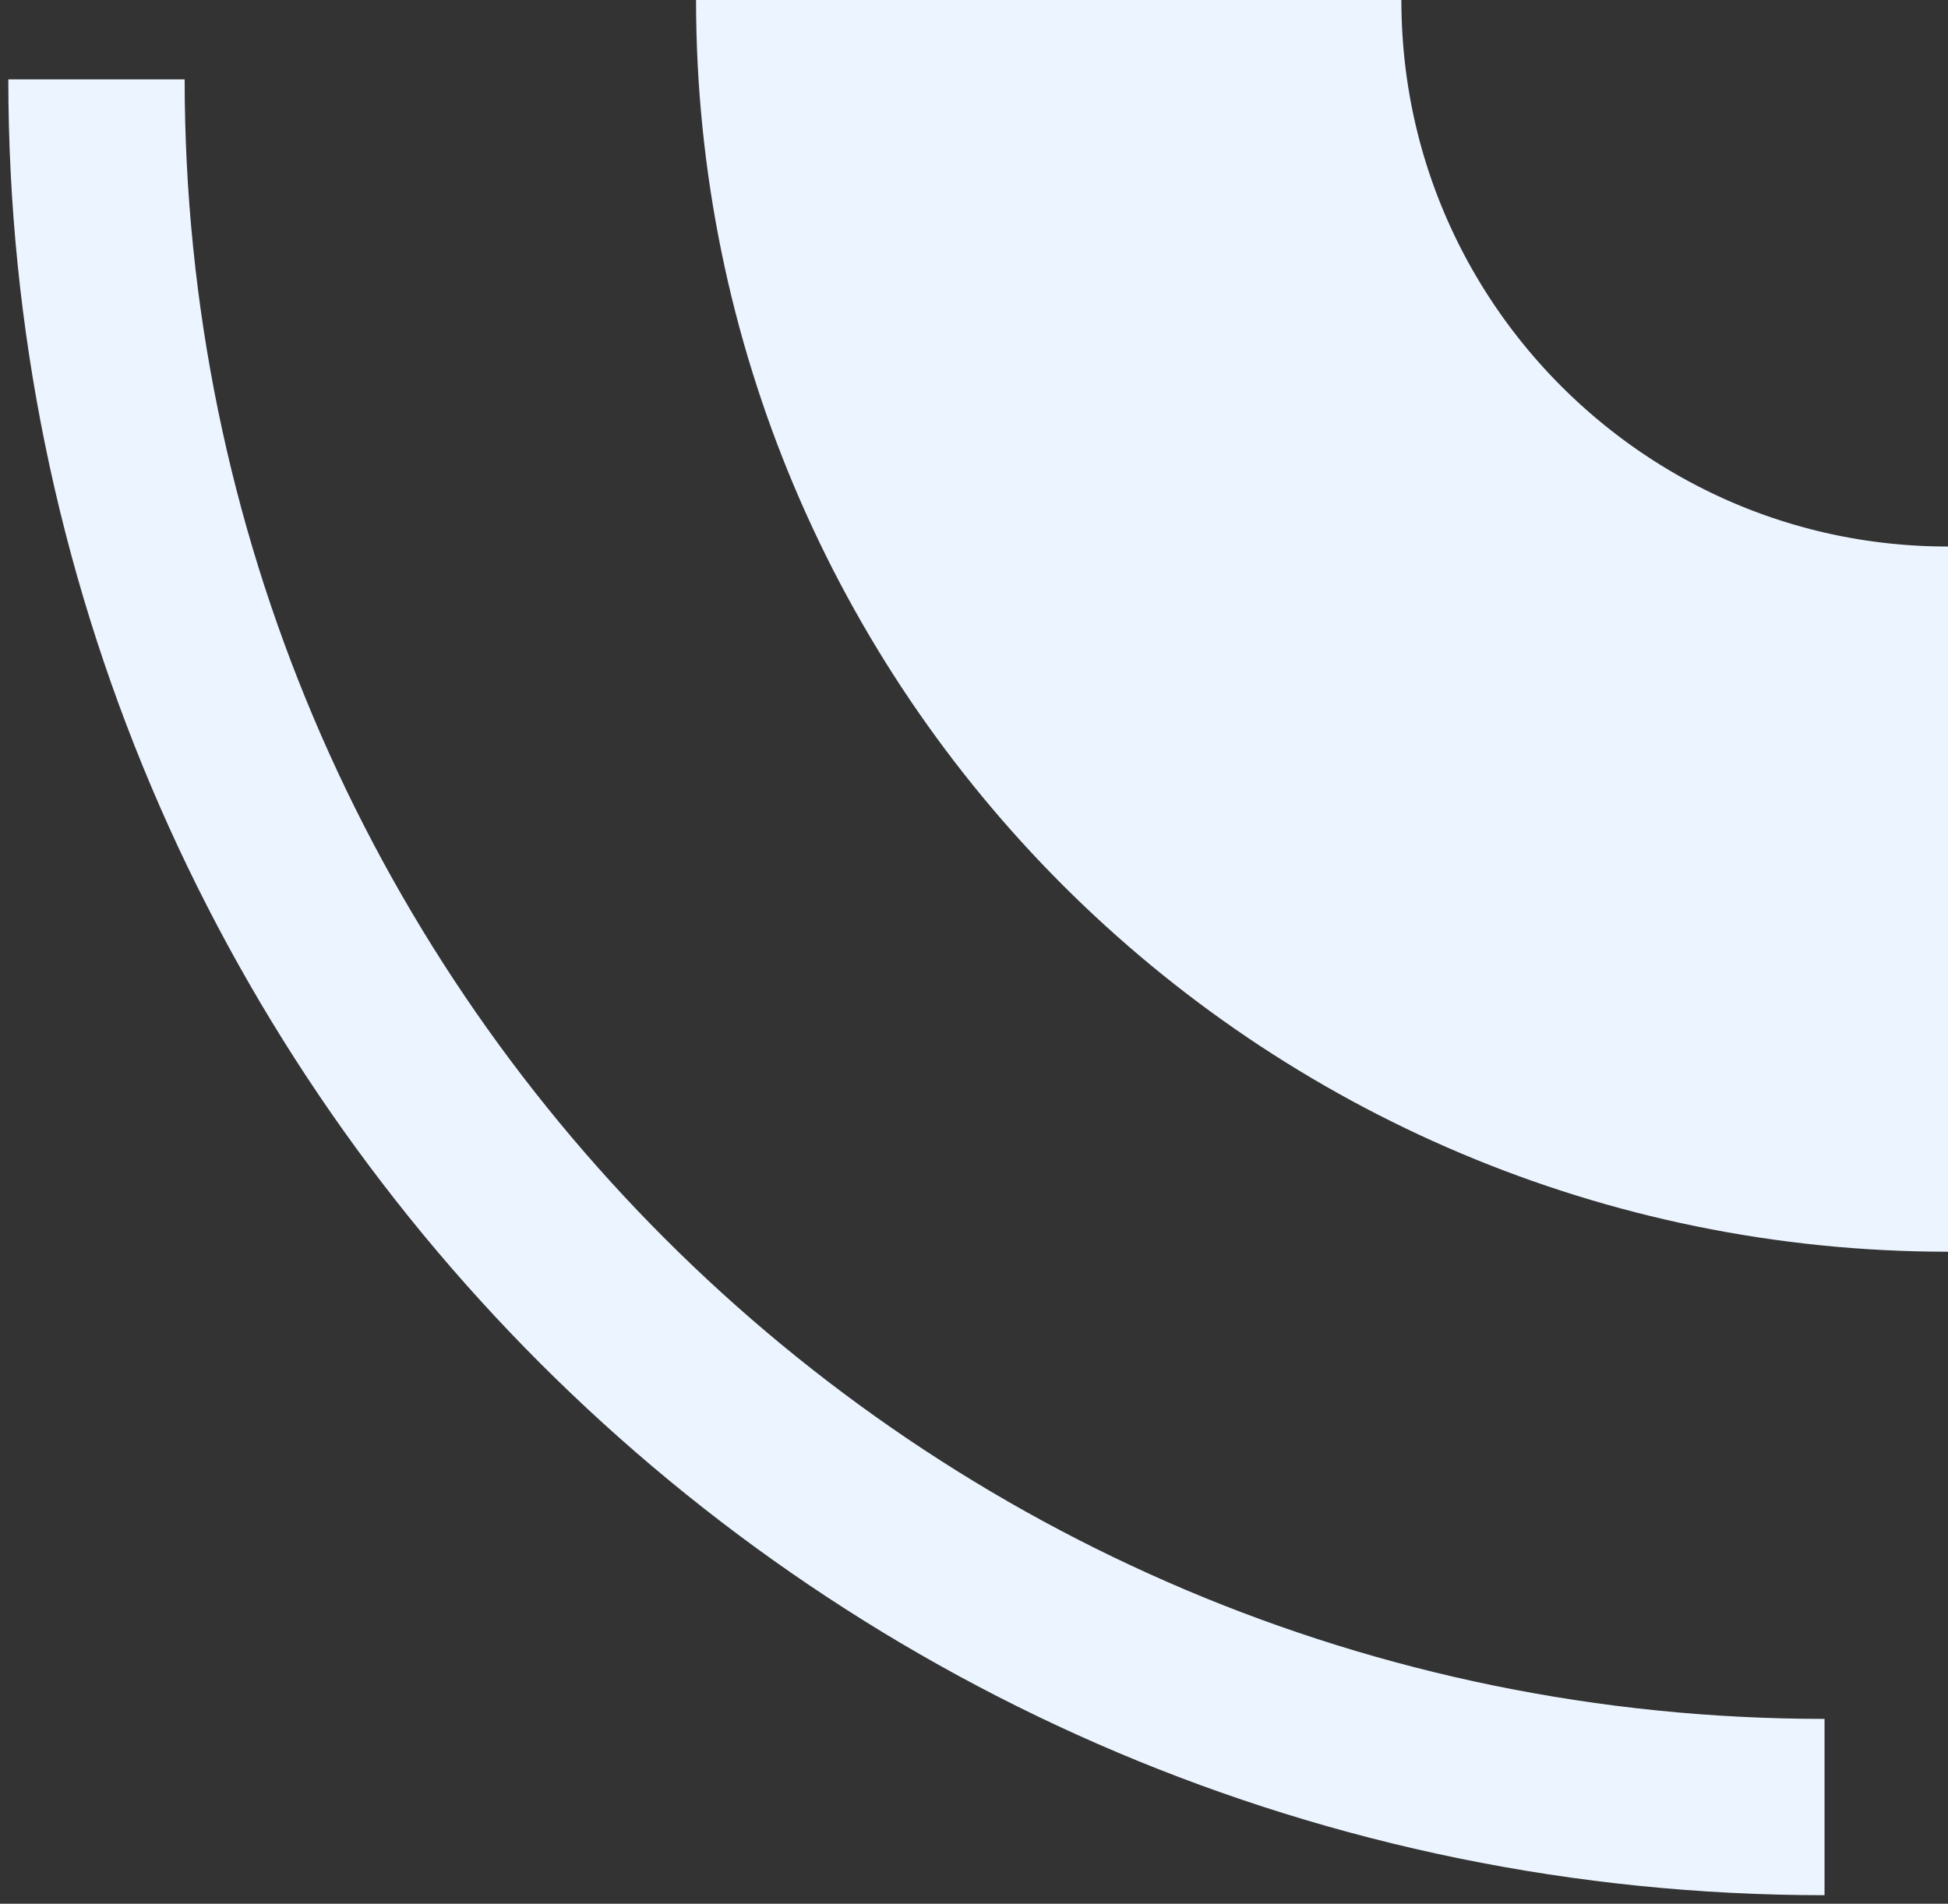 <?xml version="1.0" encoding="UTF-8"?> <svg xmlns="http://www.w3.org/2000/svg" width="222" height="217" viewBox="0 0 222 217" fill="none"><rect x="0" y="0" width="222" height="217" fill="#333333" stroke="none"/> <path d="M119.514 -0C119.514 56.601 165.399 102.486 222 102.486" stroke="#ECF5FF" stroke-width="80.381"></path> <path d="M10.996 9.043C10.996 117.806 99.166 205.976 207.93 205.976" stroke="#ECF5FF" stroke-width="20.095"></path> </svg> 